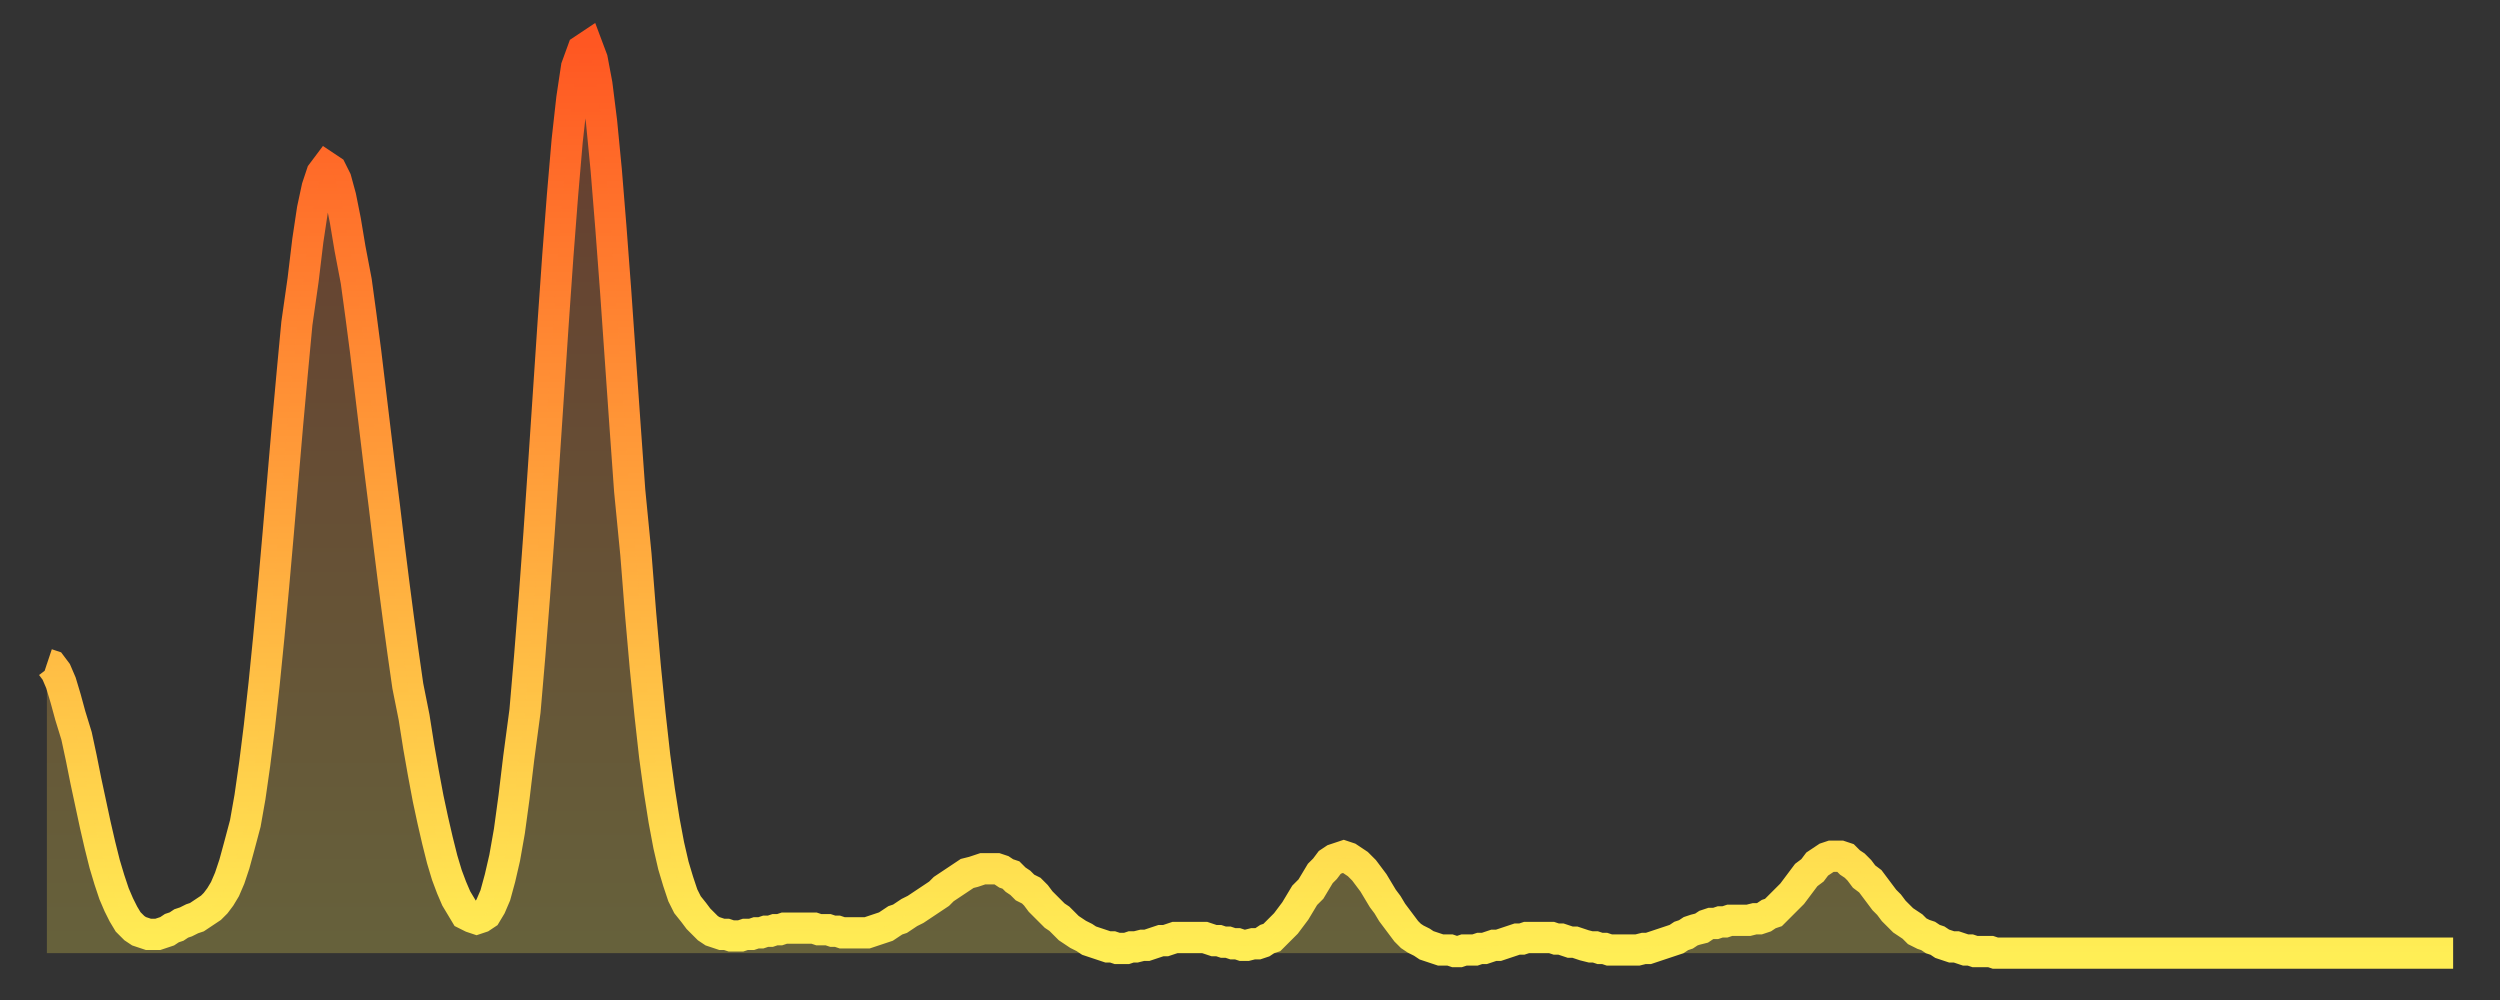 <?xml version="1.0" encoding="utf-8" ?>
<svg baseProfile="full" height="64" version="1.1" width="160" xmlns="http://www.w3.org/2000/svg" xmlns:ev="http://www.w3.org/2001/xml-events" xmlns:xlink="http://www.w3.org/1999/xlink"><rect width="100%" height="100%" fill="#333333" stroke="none"/><defs><linearGradient id="id90598" x1="0" x2="0" y1="0" y2="1"><stop offset="0%" stop-color="#ff5722" /><stop offset="50%" stop-color="#ffa23b" /><stop offset="100%" stop-color="#ffee55" /></linearGradient></defs><g transform="translate(3,3)"><g><path d="M 0.0 39.5 0.3 39.6 0.6 40.0 0.9 40.7 1.2 41.7 1.5 42.8 1.9 44.1 2.2 45.5 2.5 47.0 2.8 48.4 3.1 49.8 3.4 51.1 3.7 52.3 4.0 53.3 4.3 54.2 4.6 54.9 4.9 55.5 5.2 56.0 5.6 56.4 5.9 56.6 6.2 56.7 6.5 56.8 6.8 56.8 7.1 56.8 7.4 56.7 7.7 56.6 8.0 56.4 8.3 56.3 8.6 56.1 8.9 56.0 9.3 55.8 9.6 55.7 9.9 55.5 10.2 55.3 10.5 55.1 10.8 54.8 11.1 54.4 11.4 53.9 11.7 53.2 12.0 52.3 12.3 51.2 12.7 49.7 13.0 48.0 13.3 45.9 13.6 43.5 13.9 40.8 14.2 37.8 14.5 34.6 14.8 31.2 15.1 27.7 15.4 24.2 15.7 20.9 16.0 17.7 16.4 14.9 16.7 12.4 17.0 10.4 17.3 9.0 17.6 8.1 17.9 7.7 18.2 7.9 18.5 8.5 18.8 9.6 19.1 11.1 19.4 12.9 19.8 15.0 20.1 17.2 20.4 19.5 20.7 22.0 21.0 24.5 21.3 27.0 21.6 29.4 21.9 31.9 22.2 34.3 22.5 36.6 22.8 38.8 23.1 40.9 23.5 42.9 23.8 44.8 24.1 46.5 24.4 48.1 24.7 49.5 25.0 50.8 25.3 52.0 25.6 53.0 25.9 53.8 26.2 54.5 26.5 55.0 26.8 55.5 27.2 55.7 27.5 55.8 27.8 55.7 28.1 55.5 28.4 55.0 28.7 54.3 29.0 53.2 29.3 51.9 29.6 50.2 29.9 48.0 30.2 45.5 30.6 42.5 30.9 39.0 31.2 35.2 31.5 31.1 31.8 26.7 32.1 22.2 32.4 17.7 32.7 13.4 33.0 9.5 33.3 6.0 33.6 3.3 33.9 1.3 34.3 0.2 34.6 0.0 34.9 0.8 35.2 2.4 35.5 4.8 35.8 7.9 36.1 11.6 36.4 15.6 36.7 19.9 37.0 24.2 37.3 28.4 37.7 32.5 38.0 36.3 38.3 39.7 38.6 42.7 38.9 45.4 39.2 47.6 39.5 49.5 39.8 51.1 40.1 52.4 40.4 53.4 40.7 54.3 41.0 54.9 41.4 55.4 41.7 55.8 42.0 56.1 42.3 56.4 42.6 56.6 42.9 56.7 43.2 56.8 43.5 56.8 43.8 56.9 44.1 56.9 44.4 56.9 44.7 56.8 45.1 56.8 45.4 56.7 45.7 56.7 46.0 56.6 46.3 56.6 46.6 56.5 46.9 56.5 47.2 56.4 47.5 56.4 47.8 56.4 48.1 56.4 48.5 56.4 48.8 56.4 49.1 56.4 49.4 56.5 49.7 56.5 50.0 56.5 50.3 56.6 50.6 56.6 50.9 56.7 51.2 56.7 51.5 56.7 51.8 56.7 52.2 56.7 52.5 56.7 52.8 56.6 53.1 56.5 53.4 56.4 53.7 56.3 54.0 56.1 54.3 55.9 54.6 55.8 54.9 55.6 55.2 55.4 55.6 55.2 55.9 55.0 56.2 54.8 56.5 54.6 56.8 54.4 57.1 54.2 57.4 53.9 57.7 53.7 58.0 53.5 58.3 53.3 58.6 53.1 58.9 52.9 59.3 52.8 59.6 52.7 59.9 52.6 60.2 52.6 60.5 52.6 60.8 52.6 61.1 52.7 61.4 52.9 61.7 53.0 62.0 53.3 62.3 53.5 62.6 53.8 63.0 54.0 63.3 54.3 63.6 54.7 63.9 55.0 64.2 55.3 64.5 55.6 64.8 55.8 65.1 56.1 65.4 56.4 65.7 56.6 66.0 56.8 66.4 57.0 66.7 57.2 67.0 57.3 67.3 57.4 67.6 57.5 67.9 57.6 68.2 57.6 68.5 57.7 68.8 57.7 69.1 57.7 69.4 57.6 69.7 57.6 70.1 57.5 70.4 57.5 70.7 57.4 71.0 57.3 71.3 57.2 71.6 57.2 71.9 57.1 72.2 57.0 72.5 57.0 72.8 57.0 73.1 57.0 73.5 57.0 73.8 57.0 74.1 57.0 74.4 57.1 74.7 57.2 75.0 57.2 75.3 57.3 75.6 57.3 75.9 57.4 76.2 57.4 76.5 57.5 76.8 57.5 77.2 57.4 77.5 57.4 77.8 57.3 78.1 57.1 78.4 57.0 78.7 56.7 79.0 56.4 79.3 56.1 79.6 55.7 79.9 55.3 80.2 54.8 80.5 54.3 80.9 53.9 81.2 53.4 81.5 52.9 81.8 52.6 82.1 52.2 82.4 52.0 82.7 51.9 83.0 51.8 83.3 51.9 83.6 52.1 83.9 52.3 84.3 52.7 84.6 53.1 84.9 53.5 85.2 54.0 85.5 54.5 85.8 54.9 86.1 55.4 86.4 55.8 86.7 56.2 87.0 56.6 87.3 56.9 87.6 57.1 88.0 57.3 88.3 57.5 88.6 57.6 88.9 57.7 89.2 57.8 89.5 57.8 89.8 57.8 90.1 57.9 90.4 57.9 90.7 57.8 91.0 57.8 91.4 57.8 91.7 57.7 92.0 57.7 92.3 57.6 92.6 57.5 92.9 57.5 93.2 57.4 93.5 57.3 93.8 57.2 94.1 57.1 94.4 57.1 94.7 57.0 95.1 57.0 95.4 57.0 95.7 57.0 96.0 57.0 96.3 57.0 96.6 57.1 96.9 57.1 97.2 57.2 97.5 57.3 97.8 57.3 98.1 57.4 98.4 57.5 98.8 57.6 99.1 57.6 99.4 57.7 99.7 57.7 100.0 57.8 100.3 57.8 100.6 57.8 100.9 57.8 101.2 57.8 101.5 57.8 101.8 57.8 102.2 57.7 102.5 57.7 102.8 57.6 103.1 57.5 103.4 57.4 103.7 57.3 104.0 57.2 104.3 57.1 104.6 56.9 104.9 56.8 105.2 56.6 105.5 56.5 105.9 56.4 106.2 56.2 106.5 56.1 106.8 56.1 107.1 56.0 107.4 56.0 107.7 55.9 108.0 55.9 108.3 55.9 108.6 55.9 108.9 55.9 109.3 55.8 109.6 55.8 109.9 55.7 110.2 55.5 110.5 55.4 110.8 55.1 111.1 54.8 111.4 54.5 111.7 54.2 112.0 53.8 112.3 53.4 112.6 53.0 113.0 52.7 113.3 52.3 113.6 52.1 113.9 51.9 114.2 51.8 114.5 51.8 114.8 51.8 115.1 51.9 115.4 52.2 115.7 52.4 116.0 52.7 116.3 53.1 116.7 53.4 117.0 53.8 117.3 54.2 117.6 54.6 117.9 54.9 118.2 55.3 118.5 55.6 118.8 55.9 119.1 56.1 119.4 56.3 119.7 56.6 120.1 56.8 120.4 56.9 120.7 57.1 121.0 57.2 121.3 57.4 121.6 57.5 121.9 57.6 122.2 57.6 122.5 57.7 122.8 57.8 123.1 57.8 123.4 57.9 123.8 57.9 124.1 57.9 124.4 57.9 124.7 58.0 125.0 58.0 125.3 58.0 125.6 58.0 125.9 58.0 126.2 58.0 126.5 58.0 126.8 58.0 127.2 58.0 127.5 58.0 127.8 58.0 128.1 58.0 128.4 58.0 128.7 58.0 129.0 58.0 129.3 58.0 129.6 58.0 129.9 58.0 130.2 58.0 130.5 58.0 130.9 58.0 131.2 58.0 131.5 58.0 131.8 58.0 132.1 58.0 132.4 58.0 132.7 58.0 133.0 58.0 133.3 58.0 133.6 58.0 133.9 58.0 134.2 58.0 134.6 58.0 134.9 58.0 135.2 58.0 135.5 58.0 135.8 58.0 136.1 58.0 136.4 58.0 136.7 58.0 137.0 58.0 137.3 58.0 137.6 58.0 138.0 58.0 138.3 58.0 138.6 58.0 138.9 58.0 139.2 58.0 139.5 58.0 139.8 58.0 140.1 58.0 140.4 58.0 140.7 58.0 141.0 58.0 141.3 58.0 141.7 58.0 142.0 58.0 142.3 58.0 142.6 58.0 142.9 58.0 143.2 58.0 143.5 58.0 143.8 58.0 144.1 58.0 144.4 58.0 144.7 58.0 145.1 58.0 145.4 58.0 145.7 58.0 146.0 58.0 146.3 58.0 146.6 58.0 146.9 58.0 147.2 58.0 147.5 58.0 147.8 58.0 148.1 58.0 148.4 58.0 148.8 58.0 149.1 58.0 149.4 58.0 149.7 58.0 150.0 58.0 150.3 58.0 150.6 58.0 150.9 58.0 151.2 58.0 151.5 58.0 151.8 58.0 152.1 58.0 152.5 58.0 152.8 58.0 153.1 58.0 153.4 58.0 153.7 58.0 154.0 58.0" fill="none" id="graph-curve" opacity="1" stroke="url(#id90598)" stroke-width="2" /><path d="M 0 58 L 0.0 39.5 0.3 39.6 0.6 40.0 0.9 40.7 1.2 41.7 1.5 42.8 1.9 44.1 2.2 45.5 2.5 47.0 2.8 48.4 3.1 49.8 3.4 51.1 3.7 52.3 4.0 53.3 4.3 54.2 4.6 54.9 4.9 55.5 5.2 56.0 5.6 56.4 5.9 56.6 6.2 56.7 6.5 56.8 6.8 56.8 7.1 56.8 7.4 56.7 7.7 56.6 8.0 56.4 8.3 56.3 8.6 56.1 8.9 56.0 9.3 55.8 9.6 55.7 9.9 55.5 10.2 55.3 10.5 55.1 10.8 54.8 11.1 54.4 11.4 53.9 11.7 53.2 12.0 52.3 12.3 51.2 12.7 49.7 13.0 48.0 13.3 45.9 13.6 43.5 13.9 40.8 14.2 37.8 14.5 34.6 14.8 31.2 15.1 27.7 15.4 24.2 15.7 20.9 16.0 17.7 16.4 14.9 16.7 12.4 17.0 10.4 17.3 9.0 17.6 8.1 17.9 7.7 18.2 7.9 18.5 8.5 18.8 9.6 19.1 11.1 19.4 12.9 19.8 15.0 20.1 17.2 20.4 19.5 20.7 22.0 21.0 24.5 21.3 27.0 21.6 29.4 21.9 31.9 22.2 34.3 22.5 36.6 22.8 38.8 23.1 40.9 23.5 42.9 23.8 44.8 24.1 46.5 24.4 48.1 24.7 49.5 25.0 50.8 25.3 52.0 25.6 53.0 25.9 53.8 26.2 54.5 26.5 55.0 26.8 55.5 27.2 55.7 27.5 55.8 27.8 55.7 28.1 55.5 28.4 55.0 28.7 54.3 29.0 53.2 29.3 51.9 29.6 50.2 29.9 48.0 30.2 45.5 30.6 42.5 30.9 39.0 31.2 35.2 31.5 31.1 31.8 26.7 32.1 22.2 32.4 17.7 32.7 13.4 33.0 9.5 33.3 6.0 33.6 3.3 33.9 1.3 34.3 0.2 34.6 0.0 34.9 0.8 35.2 2.4 35.5 4.8 35.8 7.9 36.1 11.6 36.4 15.6 36.7 19.9 37.0 24.2 37.3 28.4 37.7 32.5 38.0 36.3 38.3 39.7 38.6 42.7 38.9 45.4 39.2 47.6 39.5 49.5 39.8 51.1 40.1 52.4 40.4 53.4 40.7 54.3 41.0 54.9 41.4 55.4 41.7 55.8 42.0 56.1 42.3 56.4 42.6 56.6 42.9 56.7 43.2 56.8 43.5 56.8 43.8 56.9 44.1 56.9 44.4 56.9 44.7 56.8 45.1 56.8 45.4 56.7 45.7 56.7 46.0 56.6 46.3 56.6 46.6 56.5 46.9 56.5 47.2 56.4 47.5 56.4 47.8 56.4 48.1 56.4 48.5 56.4 48.8 56.4 49.1 56.4 49.4 56.5 49.7 56.5 50.0 56.5 50.3 56.6 50.6 56.6 50.9 56.7 51.2 56.7 51.5 56.7 51.8 56.7 52.2 56.7 52.5 56.7 52.8 56.6 53.1 56.5 53.4 56.4 53.7 56.3 54.0 56.1 54.3 55.9 54.6 55.8 54.9 55.6 55.2 55.4 55.6 55.2 55.9 55.0 56.2 54.8 56.5 54.6 56.8 54.4 57.1 54.2 57.4 53.9 57.7 53.7 58.0 53.5 58.3 53.3 58.6 53.1 58.9 52.9 59.3 52.8 59.6 52.7 59.9 52.6 60.2 52.6 60.5 52.6 60.8 52.6 61.1 52.7 61.4 52.9 61.7 53.0 62.0 53.3 62.3 53.5 62.6 53.8 63.0 54.0 63.3 54.3 63.6 54.7 63.9 55.0 64.2 55.3 64.5 55.6 64.8 55.8 65.1 56.1 65.4 56.4 65.7 56.6 66.0 56.8 66.4 57.0 66.7 57.2 67.0 57.3 67.3 57.4 67.6 57.5 67.9 57.6 68.2 57.6 68.5 57.7 68.8 57.7 69.1 57.7 69.4 57.6 69.7 57.6 70.1 57.5 70.4 57.5 70.7 57.4 71.0 57.3 71.3 57.2 71.6 57.2 71.9 57.1 72.2 57.0 72.5 57.0 72.8 57.0 73.1 57.0 73.5 57.0 73.8 57.0 74.1 57.0 74.4 57.1 74.7 57.2 75.0 57.2 75.3 57.3 75.6 57.3 75.9 57.4 76.2 57.4 76.5 57.5 76.8 57.5 77.2 57.4 77.5 57.4 77.8 57.3 78.1 57.1 78.4 57.0 78.7 56.7 79.0 56.4 79.3 56.1 79.6 55.7 79.9 55.3 80.2 54.8 80.5 54.3 80.9 53.9 81.2 53.4 81.5 52.9 81.8 52.6 82.1 52.2 82.4 52.0 82.7 51.9 83.0 51.8 83.3 51.9 83.6 52.1 83.9 52.3 84.3 52.7 84.6 53.1 84.9 53.5 85.2 54.0 85.5 54.5 85.8 54.9 86.1 55.4 86.4 55.8 86.7 56.2 87.0 56.6 87.3 56.9 87.6 57.1 88.0 57.3 88.3 57.5 88.6 57.6 88.9 57.7 89.2 57.8 89.5 57.8 89.8 57.8 90.1 57.9 90.4 57.9 90.7 57.8 91.0 57.8 91.4 57.8 91.7 57.7 92.0 57.7 92.3 57.6 92.6 57.5 92.9 57.5 93.2 57.4 93.5 57.3 93.8 57.2 94.1 57.1 94.4 57.1 94.7 57.0 95.1 57.0 95.4 57.0 95.7 57.0 96.0 57.0 96.3 57.0 96.6 57.1 96.9 57.1 97.2 57.2 97.5 57.3 97.8 57.3 98.1 57.4 98.4 57.5 98.8 57.6 99.1 57.6 99.4 57.7 99.7 57.7 100.0 57.8 100.3 57.8 100.6 57.8 100.9 57.8 101.2 57.8 101.5 57.8 101.8 57.8 102.2 57.7 102.5 57.7 102.8 57.6 103.1 57.5 103.4 57.4 103.7 57.3 104.0 57.2 104.3 57.1 104.6 56.9 104.9 56.8 105.2 56.6 105.5 56.5 105.9 56.4 106.2 56.2 106.5 56.1 106.8 56.1 107.1 56.0 107.4 56.0 107.7 55.9 108.0 55.9 108.3 55.9 108.6 55.9 108.9 55.9 109.3 55.8 109.6 55.8 109.9 55.7 110.2 55.5 110.5 55.4 110.8 55.1 111.1 54.8 111.4 54.5 111.7 54.2 112.0 53.8 112.3 53.4 112.6 53.0 113.0 52.7 113.3 52.3 113.6 52.1 113.9 51.9 114.2 51.8 114.5 51.8 114.8 51.8 115.1 51.9 115.4 52.2 115.7 52.4 116.0 52.7 116.3 53.1 116.7 53.4 117.0 53.8 117.3 54.2 117.6 54.6 117.9 54.9 118.2 55.3 118.5 55.6 118.8 55.9 119.1 56.1 119.4 56.3 119.7 56.6 120.1 56.8 120.4 56.9 120.7 57.1 121.0 57.2 121.3 57.4 121.6 57.5 121.9 57.6 122.2 57.6 122.5 57.7 122.8 57.8 123.1 57.8 123.4 57.9 123.8 57.9 124.1 57.9 124.4 57.9 124.7 58.0 125.0 58.0 125.3 58.0 125.6 58.0 125.9 58.0 126.2 58.0 126.5 58.0 126.8 58.0 127.2 58.0 127.5 58.0 127.8 58.0 128.1 58.0 128.4 58.0 128.7 58.0 129.0 58.0 129.3 58.0 129.6 58.0 129.9 58.0 130.2 58.0 130.5 58.0 130.9 58.0 131.2 58.0 131.5 58.0 131.8 58.0 132.1 58.0 132.4 58.0 132.7 58.0 133.0 58.0 133.3 58.0 133.6 58.0 133.9 58.0 134.2 58.0 134.6 58.0 134.9 58.0 135.2 58.0 135.5 58.0 135.8 58.0 136.1 58.0 136.4 58.0 136.7 58.0 137.0 58.0 137.3 58.0 137.6 58.0 138.0 58.0 138.3 58.0 138.6 58.0 138.9 58.0 139.2 58.0 139.5 58.0 139.8 58.0 140.1 58.0 140.4 58.0 140.7 58.0 141.0 58.0 141.3 58.0 141.7 58.0 142.0 58.0 142.3 58.0 142.6 58.0 142.9 58.0 143.2 58.0 143.5 58.0 143.8 58.0 144.1 58.0 144.4 58.0 144.7 58.0 145.1 58.0 145.4 58.0 145.7 58.0 146.0 58.0 146.3 58.0 146.6 58.0 146.9 58.0 147.2 58.0 147.5 58.0 147.8 58.0 148.1 58.0 148.4 58.0 148.8 58.0 149.1 58.0 149.4 58.0 149.7 58.0 150.0 58.0 150.3 58.0 150.6 58.0 150.9 58.0 151.2 58.0 151.5 58.0 151.8 58.0 152.1 58.0 152.5 58.0 152.8 58.0 153.1 58.0 153.4 58.0 153.7 58.0 154.0 58.0 154 58" fill="url(#id90598)" fill-opacity=".25" id="graph-shadow" /></g></g></svg>